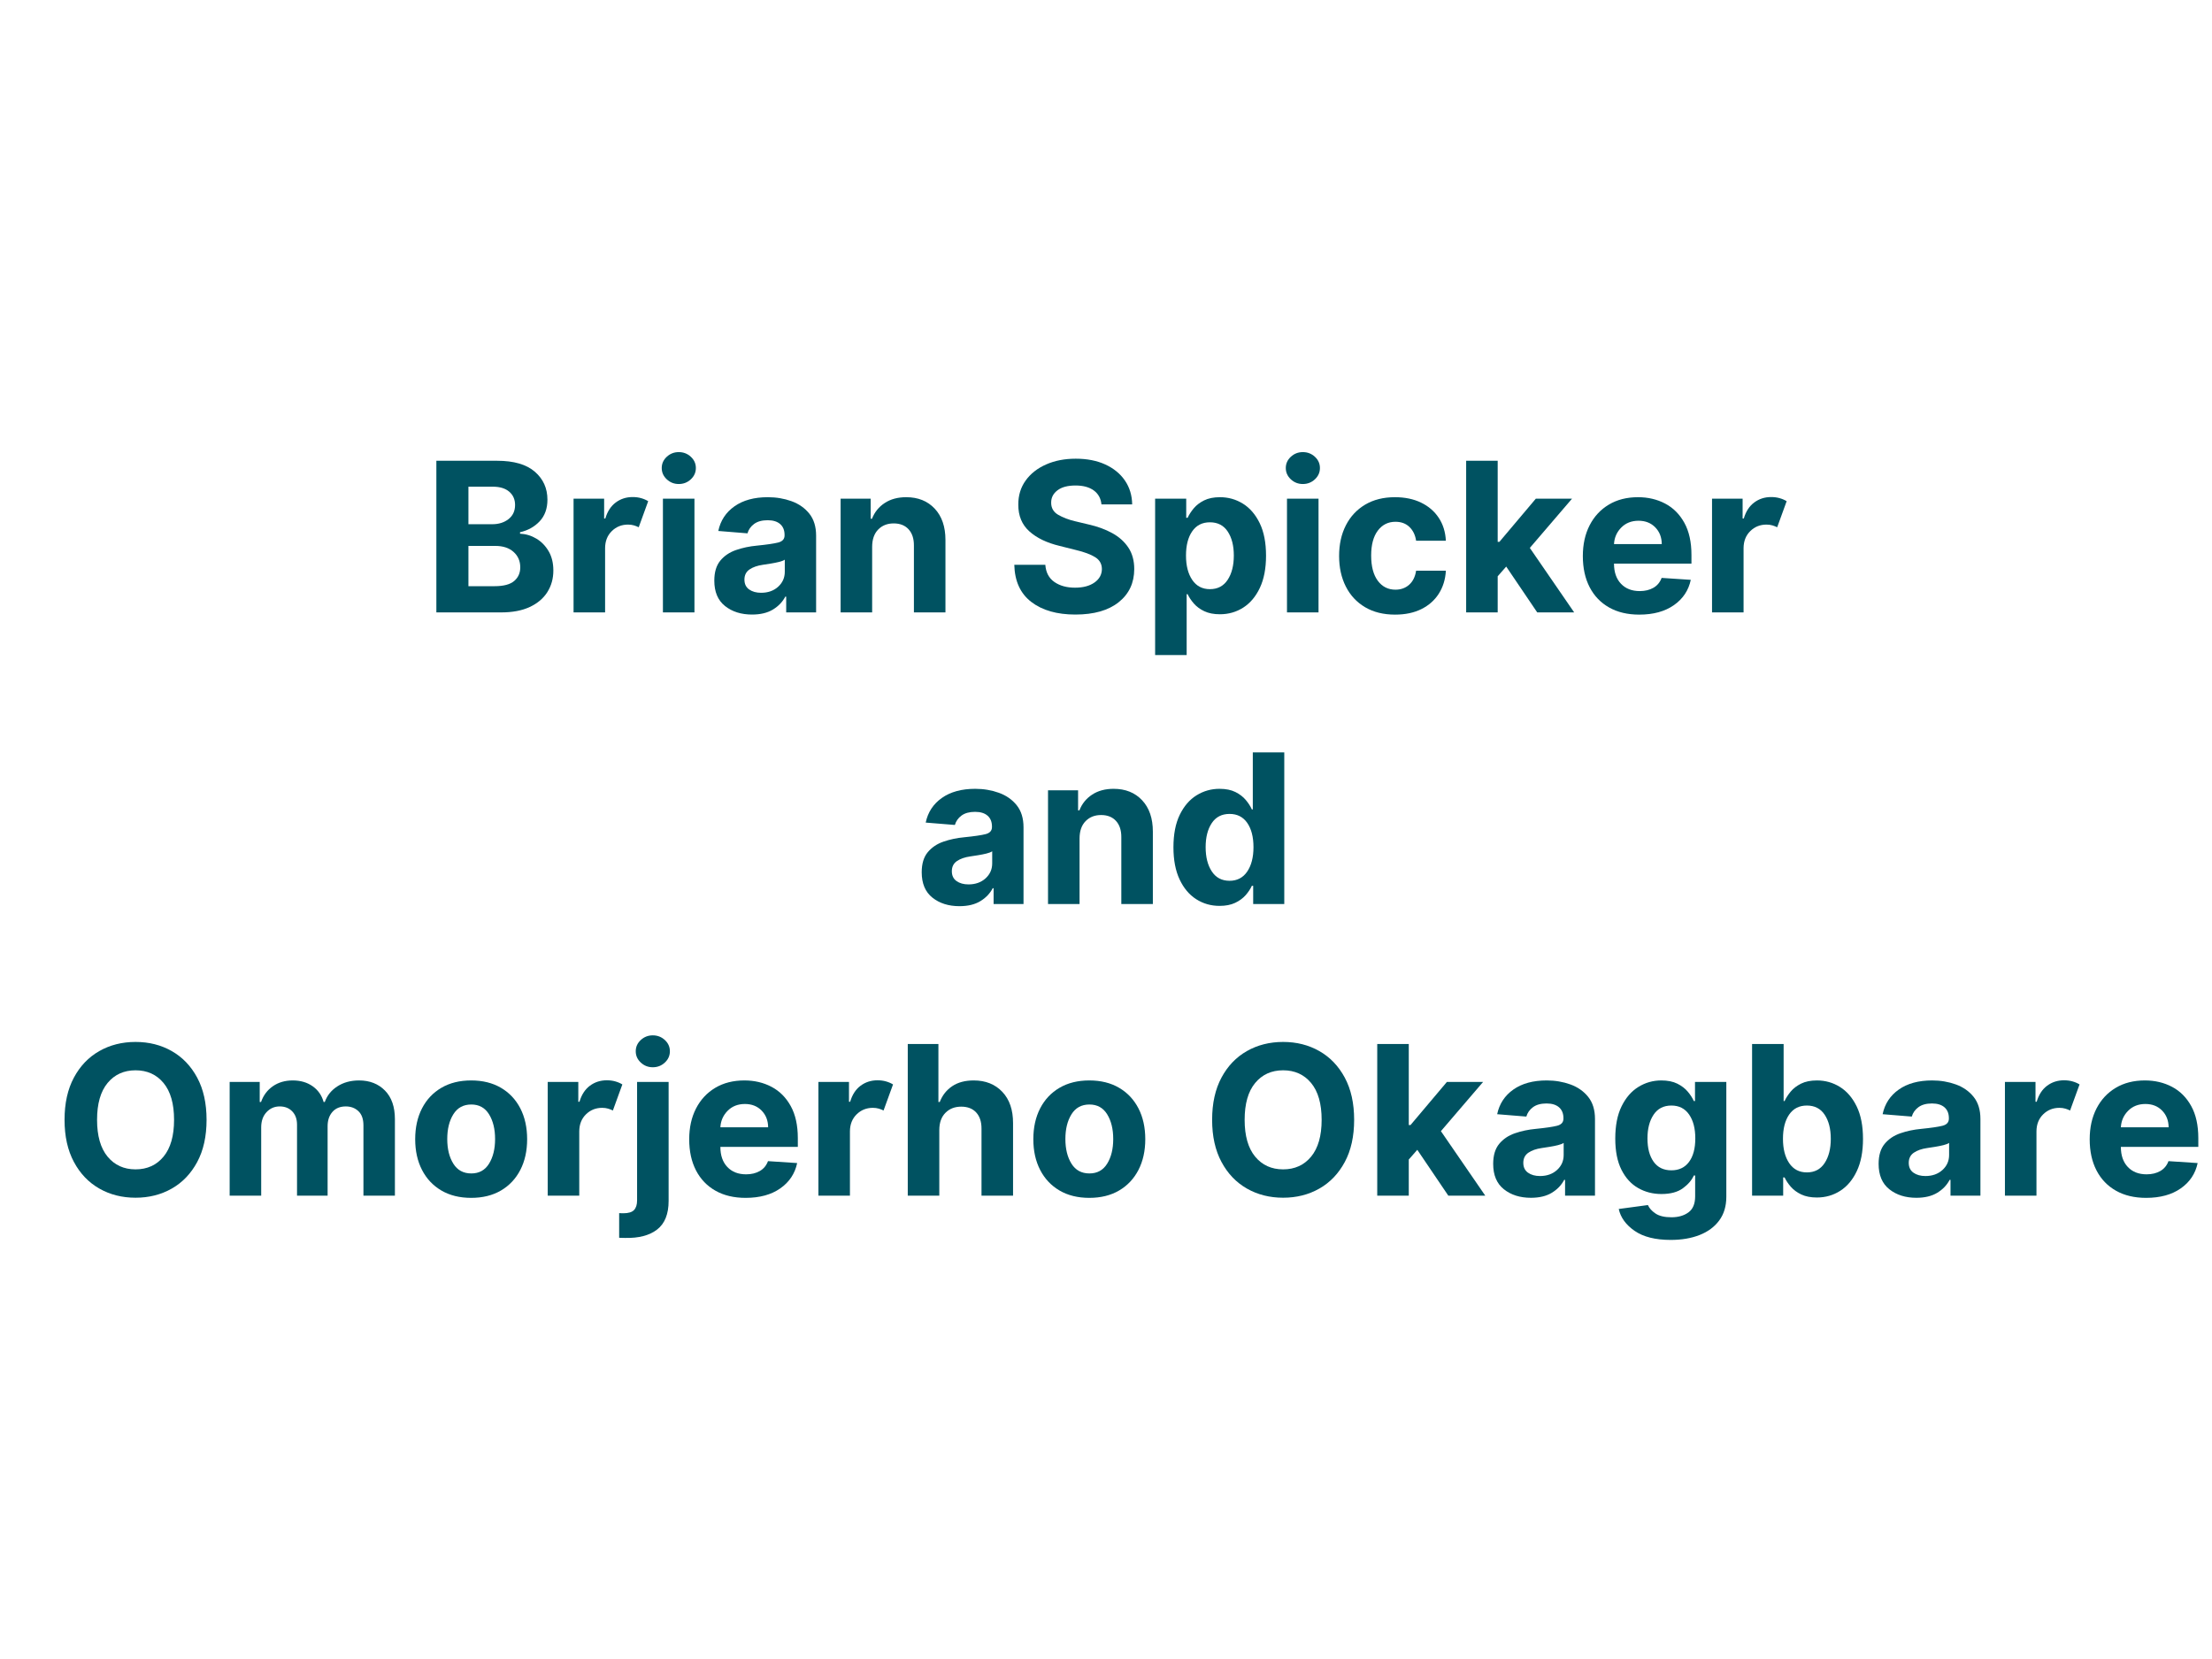 <svg xmlns="http://www.w3.org/2000/svg" xmlns:xlink="http://www.w3.org/1999/xlink" width="1024" zoomAndPan="magnify" viewBox="0 0 768 576" height="768" preserveAspectRatio="xMidYMid meet"><defs><g></g></defs><g fill="#005261" fill-opacity="1"><g transform="translate(146.93, 212.625)"><g><path d="M 4.574 0 L 4.574 -52.648 L 25.656 -52.648 C 31.465 -52.648 35.832 -51.383 38.754 -48.855 C 41.676 -46.328 43.137 -43.094 43.137 -39.152 C 43.137 -36.051 42.234 -33.543 40.438 -31.633 C 38.637 -29.723 36.367 -28.457 33.625 -27.84 L 33.625 -27.328 C 35.629 -27.242 37.512 -26.676 39.266 -25.629 C 41.023 -24.586 42.449 -23.129 43.547 -21.258 C 44.645 -19.391 45.191 -17.156 45.191 -14.551 C 45.191 -11.758 44.504 -9.262 43.121 -7.07 C 41.742 -4.875 39.707 -3.148 37.02 -1.891 C 34.328 -0.629 31.012 0 27.07 0 Z M 15.707 -9.102 L 24.781 -9.102 C 27.898 -9.102 30.168 -9.699 31.582 -10.898 C 32.996 -12.098 33.703 -13.684 33.703 -15.656 C 33.703 -17.832 32.926 -19.613 31.375 -21.004 C 29.824 -22.391 27.711 -23.086 25.039 -23.086 L 15.707 -23.086 Z M 15.707 -30.617 L 23.957 -30.617 C 26.238 -30.617 28.133 -31.211 29.641 -32.402 C 31.148 -33.594 31.902 -35.227 31.902 -37.301 C 31.902 -39.203 31.23 -40.738 29.883 -41.902 C 28.539 -43.066 26.633 -43.648 24.164 -43.648 L 15.707 -43.648 Z M 15.707 -30.617 "></path></g></g></g><g fill="#005261" fill-opacity="1"><g transform="translate(194.768, 212.625)"><g><path d="M 4.371 0 L 4.371 -39.484 L 14.988 -39.484 L 14.988 -32.598 L 15.398 -32.598 C 16.117 -35.047 17.32 -36.902 19.012 -38.16 C 20.699 -39.422 22.656 -40.051 24.883 -40.051 C 25.945 -40.051 26.934 -39.922 27.84 -39.664 C 28.75 -39.41 29.562 -39.059 30.281 -38.613 L 26.992 -29.562 C 26.477 -29.82 25.918 -30.039 25.309 -30.219 C 24.699 -30.398 24.02 -30.488 23.266 -30.488 C 21.055 -30.488 19.18 -29.734 17.648 -28.227 C 16.113 -26.719 15.34 -24.754 15.32 -22.34 L 15.32 0 Z M 4.371 0 "></path></g></g></g><g fill="#005261" fill-opacity="1"><g transform="translate(225.794, 212.625)"><g><path d="M 4.371 0 L 4.371 -39.484 L 15.32 -39.484 L 15.32 0 Z M 9.871 -44.574 C 8.262 -44.574 6.871 -45.121 5.707 -46.207 C 4.543 -47.297 3.957 -48.602 3.957 -50.129 C 3.957 -51.652 4.543 -52.957 5.707 -54.035 C 6.871 -55.113 8.262 -55.656 9.871 -55.656 C 11.5 -55.656 12.895 -55.113 14.062 -54.035 C 15.227 -52.957 15.809 -51.652 15.809 -50.129 C 15.809 -48.602 15.227 -47.297 14.062 -46.207 C 12.895 -45.121 11.5 -44.574 9.871 -44.574 Z M 9.871 -44.574 "></path></g></g></g><g fill="#005261" fill-opacity="1"><g transform="translate(245.485, 212.625)"><g><path d="M 15.629 0.746 C 11.859 0.746 8.73 -0.238 6.246 -2.211 C 3.762 -4.18 2.52 -7.121 2.52 -11.027 C 2.52 -13.977 3.215 -16.289 4.602 -17.969 C 5.988 -19.648 7.809 -20.879 10.062 -21.656 C 12.316 -22.438 14.746 -22.949 17.352 -23.188 C 20.781 -23.531 23.23 -23.891 24.703 -24.266 C 26.18 -24.645 26.914 -25.465 26.914 -26.734 L 26.914 -26.891 C 26.914 -28.516 26.406 -29.777 25.387 -30.668 C 24.367 -31.559 22.922 -32.004 21.055 -32.004 C 19.082 -32.004 17.516 -31.578 16.348 -30.719 C 15.184 -29.863 14.414 -28.773 14.035 -27.453 L 3.906 -28.277 C 4.66 -31.875 6.535 -34.73 9.523 -36.836 C 12.516 -38.945 16.375 -40 21.105 -40 C 24.035 -40 26.777 -39.535 29.332 -38.613 C 31.887 -37.688 33.945 -36.242 35.516 -34.281 C 37.082 -32.316 37.867 -29.77 37.867 -26.633 L 37.867 0 L 27.48 0 L 27.48 -5.477 L 27.172 -5.477 C 26.211 -3.641 24.777 -2.148 22.867 -0.988 C 20.957 0.168 18.543 0.746 15.629 0.746 Z M 18.766 -6.812 C 21.164 -6.812 23.137 -7.512 24.68 -8.906 C 26.223 -10.305 26.992 -12.039 26.992 -14.113 L 26.992 -18.305 C 26.562 -18.012 25.898 -17.754 25 -17.531 C 24.102 -17.309 23.141 -17.117 22.121 -16.953 C 21.102 -16.789 20.188 -16.648 19.383 -16.531 C 17.465 -16.254 15.918 -15.715 14.742 -14.91 C 13.57 -14.105 12.98 -12.93 12.98 -11.387 C 12.98 -9.879 13.527 -8.742 14.613 -7.969 C 15.703 -7.199 17.086 -6.812 18.766 -6.812 Z M 18.766 -6.812 "></path></g></g></g><g fill="#005261" fill-opacity="1"><g transform="translate(287.488, 212.625)"><g><path d="M 15.32 -22.828 L 15.32 0 L 4.371 0 L 4.371 -39.484 L 14.809 -39.484 L 14.809 -32.52 L 15.27 -32.52 C 16.16 -34.816 17.629 -36.637 19.68 -37.98 C 21.727 -39.328 24.215 -40 27.145 -40 C 31.258 -40 34.559 -38.676 37.043 -36.027 C 39.527 -33.379 40.77 -29.75 40.77 -25.141 L 40.77 0 L 29.82 0 L 29.82 -23.188 C 29.836 -25.605 29.219 -27.492 27.969 -28.855 C 26.719 -30.219 24.996 -30.898 22.801 -30.898 C 20.59 -30.898 18.797 -30.191 17.418 -28.777 C 16.035 -27.363 15.34 -25.383 15.32 -22.828 Z M 15.32 -22.828 "></path></g></g></g><g fill="#005261" fill-opacity="1"><g transform="translate(332.498, 212.625)"><g></g></g></g><g fill="#005261" fill-opacity="1"><g transform="translate(349.284, 212.625)"><g><path d="M 33.137 -37.508 C 32.93 -39.578 32.043 -41.191 30.477 -42.34 C 28.906 -43.488 26.797 -44.062 24.137 -44.062 C 21.414 -44.062 19.324 -43.504 17.867 -42.391 C 16.41 -41.277 15.68 -39.871 15.68 -38.176 C 15.648 -36.289 16.457 -34.863 18.109 -33.895 C 19.766 -32.926 21.73 -32.176 24.012 -31.645 L 28.738 -30.516 C 31.789 -29.828 34.504 -28.836 36.875 -27.531 C 39.25 -26.23 41.117 -24.555 42.48 -22.508 C 43.844 -20.457 44.523 -17.969 44.523 -15.039 C 44.508 -10.223 42.703 -6.387 39.113 -3.535 C 35.523 -0.68 30.516 0.746 24.086 0.746 C 17.695 0.746 12.598 -0.711 8.793 -3.625 C 4.988 -6.539 3.016 -10.84 2.879 -16.531 L 13.648 -16.531 C 13.84 -13.891 14.879 -11.906 16.773 -10.578 C 18.668 -9.25 21.062 -8.586 23.957 -8.586 C 26.785 -8.586 29.043 -9.188 30.73 -10.387 C 32.422 -11.586 33.273 -13.145 33.289 -15.062 C 33.273 -16.848 32.492 -18.219 30.949 -19.176 C 29.41 -20.137 27.207 -20.961 24.344 -21.645 L 18.613 -23.086 C 14.172 -24.148 10.668 -25.836 8.098 -28.148 C 5.527 -30.461 4.25 -33.555 4.266 -37.43 C 4.25 -40.617 5.102 -43.406 6.824 -45.797 C 8.547 -48.188 10.918 -50.047 13.934 -51.375 C 16.949 -52.703 20.375 -53.367 24.215 -53.367 C 28.125 -53.367 31.539 -52.699 34.461 -51.363 C 37.383 -50.023 39.656 -48.164 41.285 -45.785 C 42.914 -43.402 43.754 -40.641 43.805 -37.508 Z M 33.137 -37.508 "></path></g></g></g><g fill="#005261" fill-opacity="1"><g transform="translate(396.685, 212.625)"><g><path d="M 4.371 14.809 L 4.371 -39.484 L 15.168 -39.484 L 15.168 -32.852 L 15.656 -32.852 C 16.152 -33.934 16.855 -35.02 17.762 -36.117 C 18.672 -37.215 19.871 -38.137 21.363 -38.883 C 22.852 -39.625 24.695 -40 26.891 -40 C 29.785 -40 32.441 -39.25 34.859 -37.75 C 37.273 -36.25 39.215 -33.996 40.68 -30.988 C 42.145 -27.98 42.879 -24.215 42.879 -19.691 C 42.879 -15.285 42.168 -11.574 40.746 -8.547 C 39.324 -5.523 37.402 -3.234 34.988 -1.684 C 32.57 -0.133 29.863 0.645 26.863 0.645 C 24.738 0.645 22.934 0.293 21.453 -0.41 C 19.969 -1.113 18.762 -2 17.828 -3.07 C 16.895 -4.145 16.168 -5.227 15.656 -6.324 L 15.32 -6.324 L 15.32 14.809 Z M 15.09 -19.742 C 15.09 -16.23 15.812 -13.406 17.262 -11.273 C 18.711 -9.141 20.754 -8.07 23.395 -8.07 C 26.082 -8.07 28.141 -9.156 29.562 -11.324 C 30.984 -13.492 31.695 -16.297 31.695 -19.742 C 31.695 -23.172 30.988 -25.949 29.574 -28.086 C 28.16 -30.219 26.102 -31.285 23.395 -31.285 C 20.738 -31.285 18.688 -30.242 17.25 -28.16 C 15.809 -26.078 15.09 -23.273 15.09 -19.742 Z M 15.09 -19.742 "></path></g></g></g><g fill="#005261" fill-opacity="1"><g transform="translate(442.467, 212.625)"><g><path d="M 4.371 0 L 4.371 -39.484 L 15.32 -39.484 L 15.32 0 Z M 9.871 -44.574 C 8.262 -44.574 6.871 -45.121 5.707 -46.207 C 4.543 -47.297 3.957 -48.602 3.957 -50.129 C 3.957 -51.652 4.543 -52.957 5.707 -54.035 C 6.871 -55.113 8.262 -55.656 9.871 -55.656 C 11.5 -55.656 12.895 -55.113 14.062 -54.035 C 15.227 -52.957 15.809 -51.652 15.809 -50.129 C 15.809 -48.602 15.227 -47.297 14.062 -46.207 C 12.895 -45.121 11.5 -44.574 9.871 -44.574 Z M 9.871 -44.574 "></path></g></g></g><g fill="#005261" fill-opacity="1"><g transform="translate(462.157, 212.625)"><g><path d="M 22.211 0.77 C 18.168 0.77 14.691 -0.09 11.785 -1.812 C 8.883 -3.535 6.652 -5.93 5.102 -8.996 C 3.551 -12.066 2.777 -15.594 2.777 -19.59 C 2.777 -23.633 3.559 -27.184 5.129 -30.242 C 6.695 -33.305 8.93 -35.695 11.824 -37.418 C 14.723 -39.137 18.168 -40 22.16 -40 C 25.605 -40 28.625 -39.375 31.223 -38.121 C 33.816 -36.871 35.863 -35.117 37.363 -32.852 C 38.863 -30.59 39.691 -27.934 39.844 -24.883 L 29.512 -24.883 C 29.219 -26.855 28.453 -28.445 27.211 -29.652 C 25.969 -30.859 24.344 -31.465 22.34 -31.465 C 19.801 -31.465 17.762 -30.445 16.223 -28.406 C 14.68 -26.367 13.906 -23.48 13.906 -19.742 C 13.906 -15.973 14.676 -13.055 16.207 -10.988 C 17.742 -8.926 19.785 -7.891 22.34 -7.891 C 24.223 -7.891 25.809 -8.461 27.094 -9.602 C 28.379 -10.742 29.188 -12.363 29.512 -14.473 L 39.844 -14.473 C 39.676 -11.457 38.855 -8.801 37.391 -6.504 C 35.926 -4.207 33.906 -2.422 31.336 -1.145 C 28.766 0.133 25.723 0.77 22.211 0.77 Z M 22.211 0.77 "></path></g></g></g><g fill="#005261" fill-opacity="1"><g transform="translate(504.674, 212.625)"><g><path d="M 4.371 0 L 4.371 -52.648 L 15.32 -52.648 L 15.32 -24.5 L 15.914 -24.5 L 28.559 -39.484 L 41.129 -39.484 L 26.477 -22.391 L 41.875 0 L 29.047 0 L 18.277 -15.914 L 15.32 -12.543 L 15.32 0 Z M 4.371 0 "></path></g></g></g><g fill="#005261" fill-opacity="1"><g transform="translate(546.78, 212.625)"><g><path d="M 22.363 0.77 C 18.32 0.77 14.832 -0.055 11.902 -1.711 C 8.973 -3.363 6.719 -5.711 5.141 -8.754 C 3.566 -11.797 2.777 -15.398 2.777 -19.562 C 2.777 -23.625 3.566 -27.188 5.141 -30.258 C 6.719 -33.324 8.941 -35.715 11.812 -37.43 C 14.684 -39.145 18.055 -40 21.93 -40 C 25.406 -40 28.547 -39.262 31.348 -37.789 C 34.152 -36.316 36.375 -34.09 38.02 -31.117 C 39.664 -28.145 40.488 -24.422 40.488 -19.949 L 40.488 -16.941 L 13.598 -16.941 L 13.598 -16.914 C 13.598 -13.969 14.406 -11.645 16.016 -9.949 C 17.625 -8.25 19.801 -7.402 22.543 -7.402 C 24.379 -7.402 25.965 -7.789 27.301 -8.559 C 28.637 -9.332 29.578 -10.473 30.129 -11.98 L 40.258 -11.312 C 39.484 -7.645 37.531 -4.715 34.395 -2.52 C 31.258 -0.324 27.25 0.77 22.363 0.77 Z M 13.598 -23.727 L 30.18 -23.727 C 30.164 -26.074 29.41 -28.012 27.918 -29.535 C 26.426 -31.062 24.488 -31.824 22.109 -31.824 C 19.676 -31.824 17.676 -31.035 16.117 -29.461 C 14.559 -27.883 13.719 -25.973 13.598 -23.727 Z M 13.598 -23.727 "></path></g></g></g><g fill="#005261" fill-opacity="1"><g transform="translate(590.042, 212.625)"><g><path d="M 4.371 0 L 4.371 -39.484 L 14.988 -39.484 L 14.988 -32.598 L 15.398 -32.598 C 16.117 -35.047 17.32 -36.902 19.012 -38.16 C 20.699 -39.422 22.656 -40.051 24.883 -40.051 C 25.945 -40.051 26.934 -39.922 27.84 -39.664 C 28.75 -39.41 29.562 -39.059 30.281 -38.613 L 26.992 -29.562 C 26.477 -29.82 25.918 -30.039 25.309 -30.219 C 24.699 -30.398 24.02 -30.488 23.266 -30.488 C 21.055 -30.488 19.18 -29.734 17.648 -28.227 C 16.113 -26.719 15.34 -24.754 15.32 -22.34 L 15.32 0 Z M 4.371 0 "></path></g></g></g><g fill="#005261" fill-opacity="1"><g transform="translate(317.496, 313.875)"><g><path d="M 15.629 0.746 C 11.859 0.746 8.73 -0.238 6.246 -2.211 C 3.762 -4.18 2.52 -7.121 2.52 -11.027 C 2.52 -13.977 3.215 -16.289 4.602 -17.969 C 5.988 -19.648 7.809 -20.879 10.062 -21.656 C 12.316 -22.438 14.746 -22.949 17.352 -23.188 C 20.781 -23.531 23.23 -23.891 24.703 -24.266 C 26.18 -24.645 26.914 -25.465 26.914 -26.734 L 26.914 -26.891 C 26.914 -28.516 26.406 -29.777 25.387 -30.668 C 24.367 -31.559 22.922 -32.004 21.055 -32.004 C 19.082 -32.004 17.516 -31.578 16.348 -30.719 C 15.184 -29.863 14.414 -28.773 14.035 -27.453 L 3.906 -28.277 C 4.66 -31.875 6.535 -34.73 9.523 -36.836 C 12.516 -38.945 16.375 -40 21.105 -40 C 24.035 -40 26.777 -39.535 29.332 -38.613 C 31.887 -37.688 33.945 -36.242 35.516 -34.281 C 37.082 -32.316 37.867 -29.77 37.867 -26.633 L 37.867 0 L 27.48 0 L 27.48 -5.477 L 27.172 -5.477 C 26.211 -3.641 24.777 -2.148 22.867 -0.988 C 20.957 0.168 18.543 0.746 15.629 0.746 Z M 18.766 -6.812 C 21.164 -6.812 23.137 -7.512 24.68 -8.906 C 26.223 -10.305 26.992 -12.039 26.992 -14.113 L 26.992 -18.305 C 26.562 -18.012 25.898 -17.754 25 -17.531 C 24.102 -17.309 23.141 -17.117 22.121 -16.953 C 21.102 -16.789 20.188 -16.648 19.383 -16.531 C 17.465 -16.254 15.918 -15.715 14.742 -14.91 C 13.57 -14.105 12.98 -12.93 12.98 -11.387 C 12.98 -9.879 13.527 -8.742 14.613 -7.969 C 15.703 -7.199 17.086 -6.812 18.766 -6.812 Z M 18.766 -6.812 "></path></g></g></g><g fill="#005261" fill-opacity="1"><g transform="translate(359.499, 313.875)"><g><path d="M 15.32 -22.828 L 15.32 0 L 4.371 0 L 4.371 -39.484 L 14.809 -39.484 L 14.809 -32.52 L 15.27 -32.52 C 16.16 -34.816 17.629 -36.637 19.68 -37.98 C 21.727 -39.328 24.215 -40 27.145 -40 C 31.258 -40 34.559 -38.676 37.043 -36.027 C 39.527 -33.379 40.77 -29.75 40.77 -25.141 L 40.77 0 L 29.82 0 L 29.82 -23.188 C 29.836 -25.605 29.219 -27.492 27.969 -28.855 C 26.719 -30.219 24.996 -30.898 22.801 -30.898 C 20.59 -30.898 18.797 -30.191 17.418 -28.777 C 16.035 -27.363 15.34 -25.383 15.32 -22.828 Z M 15.32 -22.828 "></path></g></g></g><g fill="#005261" fill-opacity="1"><g transform="translate(404.509, 313.875)"><g><path d="M 18.922 0.645 C 15.922 0.645 13.215 -0.133 10.797 -1.684 C 8.379 -3.234 6.461 -5.523 5.039 -8.547 C 3.617 -11.574 2.906 -15.285 2.906 -19.691 C 2.906 -24.215 3.637 -27.98 5.102 -30.988 C 6.566 -33.996 8.512 -36.25 10.938 -37.75 C 13.363 -39.25 16.016 -40 18.895 -40 C 21.105 -40 22.953 -39.625 24.434 -38.883 C 25.918 -38.137 27.117 -37.215 28.031 -36.117 C 28.949 -35.02 29.648 -33.934 30.129 -32.852 L 30.461 -32.852 L 30.461 -52.648 L 41.387 -52.648 L 41.387 0 L 30.59 0 L 30.59 -6.324 L 30.129 -6.324 C 29.633 -5.227 28.91 -4.145 27.969 -3.07 C 27.027 -2 25.812 -1.113 24.332 -0.41 C 22.848 0.293 21.047 0.645 18.922 0.645 Z M 22.391 -8.07 C 25.031 -8.07 27.074 -9.141 28.523 -11.273 C 29.969 -13.406 30.695 -16.23 30.695 -19.742 C 30.695 -23.273 29.973 -26.078 28.535 -28.16 C 27.094 -30.242 25.047 -31.285 22.391 -31.285 C 19.684 -31.285 17.621 -30.219 16.207 -28.086 C 14.793 -25.949 14.086 -23.172 14.086 -19.742 C 14.086 -16.297 14.797 -13.492 16.223 -11.324 C 17.645 -9.156 19.699 -8.07 22.391 -8.07 Z M 22.391 -8.07 "></path></g></g></g><g fill="#005261" fill-opacity="1"><g transform="translate(1.969, 415.125)"><g></g></g></g><g fill="#005261" fill-opacity="1"><g transform="translate(18.762, 415.125)"><g><path d="M 52.957 -26.324 C 52.957 -20.582 51.871 -15.699 49.703 -11.672 C 47.535 -7.645 44.594 -4.57 40.875 -2.453 C 37.156 -0.34 32.965 0.719 28.305 0.719 C 23.625 0.719 19.426 -0.344 15.707 -2.469 C 11.988 -4.594 9.047 -7.672 6.891 -11.711 C 4.73 -15.746 3.648 -20.617 3.648 -26.324 C 3.648 -32.066 4.73 -36.949 6.891 -40.977 C 9.047 -45.004 11.988 -48.074 15.707 -50.191 C 19.426 -52.309 23.625 -53.367 28.305 -53.367 C 32.965 -53.367 37.156 -52.309 40.875 -50.191 C 44.594 -48.074 47.535 -45.004 49.703 -40.977 C 51.871 -36.949 52.957 -32.066 52.957 -26.324 Z M 41.672 -26.324 C 41.672 -31.91 40.453 -36.172 38.02 -39.113 C 35.586 -42.051 32.348 -43.52 28.305 -43.52 C 24.258 -43.52 21.02 -42.051 18.586 -39.113 C 16.152 -36.172 14.938 -31.91 14.938 -26.324 C 14.938 -20.754 16.152 -16.496 18.586 -13.547 C 21.02 -10.602 24.258 -9.125 28.305 -9.125 C 32.348 -9.125 35.586 -10.602 38.02 -13.547 C 40.453 -16.496 41.672 -20.754 41.672 -26.324 Z M 41.672 -26.324 "></path></g></g></g><g fill="#005261" fill-opacity="1"><g transform="translate(75.365, 415.125)"><g><path d="M 4.371 0 L 4.371 -39.484 L 14.809 -39.484 L 14.809 -32.52 L 15.27 -32.52 C 16.094 -34.852 17.469 -36.68 19.395 -38.008 C 21.324 -39.336 23.617 -40 26.273 -40 C 28.98 -40 31.285 -39.328 33.188 -37.98 C 35.09 -36.637 36.359 -34.816 36.992 -32.52 L 37.402 -32.52 C 38.207 -34.781 39.668 -36.594 41.785 -37.957 C 43.902 -39.32 46.41 -40 49.305 -40 C 52.988 -40 55.984 -38.828 58.289 -36.492 C 60.594 -34.152 61.746 -30.84 61.746 -26.555 L 61.746 0 L 50.82 0 L 50.82 -24.395 C 50.82 -26.59 50.238 -28.234 49.074 -29.332 C 47.91 -30.43 46.453 -30.977 44.703 -30.977 C 42.715 -30.977 41.164 -30.344 40.051 -29.074 C 38.938 -27.805 38.379 -26.152 38.379 -24.113 L 38.379 0 L 27.762 0 L 27.762 -24.629 C 27.762 -26.562 27.211 -28.105 26.105 -29.254 C 25 -30.402 23.547 -30.977 21.746 -30.977 C 19.93 -30.977 18.406 -30.312 17.172 -28.984 C 15.938 -27.656 15.32 -25.895 15.32 -23.703 L 15.32 0 Z M 4.371 0 "></path></g></g></g><g fill="#005261" fill-opacity="1"><g transform="translate(141.377, 415.125)"><g><path d="M 22.211 0.77 C 18.219 0.77 14.77 -0.082 11.863 -1.785 C 8.957 -3.492 6.719 -5.875 5.141 -8.934 C 3.566 -11.992 2.777 -15.543 2.777 -19.59 C 2.777 -23.668 3.566 -27.234 5.141 -30.297 C 6.719 -33.355 8.957 -35.738 11.863 -37.441 C 14.77 -39.148 18.219 -40 22.211 -40 C 26.203 -40 29.652 -39.148 32.559 -37.441 C 35.461 -35.738 37.703 -33.355 39.281 -30.297 C 40.855 -27.234 41.645 -23.668 41.645 -19.59 C 41.645 -15.543 40.855 -11.992 39.281 -8.934 C 37.703 -5.875 35.461 -3.492 32.559 -1.785 C 29.652 -0.082 26.203 0.77 22.211 0.77 Z M 22.262 -7.711 C 24.969 -7.711 27.023 -8.844 28.418 -11.105 C 29.816 -13.367 30.516 -16.223 30.516 -19.664 C 30.516 -23.109 29.816 -25.969 28.418 -28.238 C 27.023 -30.508 24.969 -31.645 22.262 -31.645 C 19.504 -31.645 17.422 -30.508 16.016 -28.238 C 14.609 -25.969 13.906 -23.109 13.906 -19.664 C 13.906 -16.223 14.609 -13.367 16.016 -11.105 C 17.422 -8.844 19.504 -7.711 22.262 -7.711 Z M 22.262 -7.711 "></path></g></g></g><g fill="#005261" fill-opacity="1"><g transform="translate(185.797, 415.125)"><g><path d="M 4.371 0 L 4.371 -39.484 L 14.988 -39.484 L 14.988 -32.598 L 15.398 -32.598 C 16.117 -35.047 17.32 -36.902 19.012 -38.16 C 20.699 -39.422 22.656 -40.051 24.883 -40.051 C 25.945 -40.051 26.934 -39.922 27.84 -39.664 C 28.75 -39.41 29.562 -39.059 30.281 -38.613 L 26.992 -29.562 C 26.477 -29.82 25.918 -30.039 25.309 -30.219 C 24.699 -30.398 24.02 -30.488 23.266 -30.488 C 21.055 -30.488 19.18 -29.734 17.648 -28.227 C 16.113 -26.719 15.34 -24.754 15.32 -22.34 L 15.32 0 Z M 4.371 0 "></path></g></g></g><g fill="#005261" fill-opacity="1"><g transform="translate(216.823, 415.125)"><g><path d="M 4.371 -39.484 L 15.32 -39.484 L 15.32 1.824 C 15.32 6.402 13.984 9.719 11.312 11.773 C 8.637 13.832 4.926 14.797 0.18 14.68 C -0.113 14.68 -0.414 14.676 -0.734 14.664 C -1.051 14.656 -1.422 14.645 -1.852 14.629 L -1.852 6.066 C -1.559 6.082 -1.301 6.098 -1.078 6.105 C -0.855 6.113 -0.633 6.117 -0.41 6.117 C 1.355 6.117 2.594 5.746 3.305 5 C 4.016 4.254 4.371 3.137 4.371 1.645 Z M 9.82 -44.574 C 8.211 -44.574 6.82 -45.121 5.656 -46.207 C 4.488 -47.297 3.906 -48.602 3.906 -50.129 C 3.906 -51.652 4.488 -52.957 5.656 -54.035 C 6.82 -55.113 8.211 -55.656 9.82 -55.656 C 11.449 -55.656 12.844 -55.113 14.012 -54.035 C 15.176 -52.957 15.758 -51.652 15.758 -50.129 C 15.758 -48.602 15.176 -47.297 14.012 -46.207 C 12.844 -45.121 11.449 -44.574 9.82 -44.574 Z M 9.82 -44.574 "></path></g></g></g><g fill="#005261" fill-opacity="1"><g transform="translate(236.514, 415.125)"><g><path d="M 22.363 0.77 C 18.32 0.77 14.832 -0.055 11.902 -1.711 C 8.973 -3.363 6.719 -5.711 5.141 -8.754 C 3.566 -11.797 2.777 -15.398 2.777 -19.562 C 2.777 -23.625 3.566 -27.188 5.141 -30.258 C 6.719 -33.324 8.941 -35.715 11.812 -37.43 C 14.684 -39.145 18.055 -40 21.93 -40 C 25.406 -40 28.547 -39.262 31.348 -37.789 C 34.152 -36.316 36.375 -34.09 38.02 -31.117 C 39.664 -28.145 40.488 -24.422 40.488 -19.949 L 40.488 -16.941 L 13.598 -16.941 L 13.598 -16.914 C 13.598 -13.969 14.406 -11.645 16.016 -9.949 C 17.625 -8.25 19.801 -7.402 22.543 -7.402 C 24.379 -7.402 25.965 -7.789 27.301 -8.559 C 28.637 -9.332 29.578 -10.473 30.129 -11.98 L 40.258 -11.312 C 39.484 -7.645 37.531 -4.715 34.395 -2.52 C 31.258 -0.324 27.25 0.77 22.363 0.77 Z M 13.598 -23.727 L 30.18 -23.727 C 30.164 -26.074 29.41 -28.012 27.918 -29.535 C 26.426 -31.062 24.488 -31.824 22.109 -31.824 C 19.676 -31.824 17.676 -31.035 16.117 -29.461 C 14.559 -27.883 13.719 -25.973 13.598 -23.727 Z M 13.598 -23.727 "></path></g></g></g><g fill="#005261" fill-opacity="1"><g transform="translate(279.776, 415.125)"><g><path d="M 4.371 0 L 4.371 -39.484 L 14.988 -39.484 L 14.988 -32.598 L 15.398 -32.598 C 16.117 -35.047 17.32 -36.902 19.012 -38.16 C 20.699 -39.422 22.656 -40.051 24.883 -40.051 C 25.945 -40.051 26.934 -39.922 27.84 -39.664 C 28.75 -39.41 29.562 -39.059 30.281 -38.613 L 26.992 -29.562 C 26.477 -29.82 25.918 -30.039 25.309 -30.219 C 24.699 -30.398 24.02 -30.488 23.266 -30.488 C 21.055 -30.488 19.18 -29.734 17.648 -28.227 C 16.113 -26.719 15.34 -24.754 15.32 -22.34 L 15.32 0 Z M 4.371 0 "></path></g></g></g><g fill="#005261" fill-opacity="1"><g transform="translate(310.803, 415.125)"><g><path d="M 15.32 -22.828 L 15.32 0 L 4.371 0 L 4.371 -52.648 L 15.012 -52.648 L 15.012 -32.52 L 15.477 -32.52 C 16.383 -34.852 17.828 -36.68 19.809 -38.008 C 21.785 -39.336 24.277 -40 27.273 -40 C 31.387 -40 34.695 -38.68 37.199 -36.039 C 39.699 -33.402 40.941 -29.77 40.926 -25.141 L 40.926 0 L 29.973 0 L 29.973 -23.188 C 29.992 -25.621 29.379 -27.516 28.137 -28.867 C 26.895 -30.223 25.16 -30.898 22.93 -30.898 C 20.703 -30.898 18.883 -30.191 17.469 -28.777 C 16.055 -27.363 15.34 -25.383 15.32 -22.828 Z M 15.32 -22.828 "></path></g></g></g><g fill="#005261" fill-opacity="1"><g transform="translate(355.993, 415.125)"><g><path d="M 22.211 0.77 C 18.219 0.77 14.77 -0.082 11.863 -1.785 C 8.957 -3.492 6.719 -5.875 5.141 -8.934 C 3.566 -11.992 2.777 -15.543 2.777 -19.59 C 2.777 -23.668 3.566 -27.234 5.141 -30.297 C 6.719 -33.355 8.957 -35.738 11.863 -37.441 C 14.77 -39.148 18.219 -40 22.211 -40 C 26.203 -40 29.652 -39.148 32.559 -37.441 C 35.461 -35.738 37.703 -33.355 39.281 -30.297 C 40.855 -27.234 41.645 -23.668 41.645 -19.59 C 41.645 -15.543 40.855 -11.992 39.281 -8.934 C 37.703 -5.875 35.461 -3.492 32.559 -1.785 C 29.652 -0.082 26.203 0.77 22.211 0.77 Z M 22.262 -7.711 C 24.969 -7.711 27.023 -8.844 28.418 -11.105 C 29.816 -13.367 30.516 -16.223 30.516 -19.664 C 30.516 -23.109 29.816 -25.969 28.418 -28.238 C 27.023 -30.508 24.969 -31.645 22.262 -31.645 C 19.504 -31.645 17.422 -30.508 16.016 -28.238 C 14.609 -25.969 13.906 -23.109 13.906 -19.664 C 13.906 -16.223 14.609 -13.367 16.016 -11.105 C 17.422 -8.844 19.504 -7.711 22.262 -7.711 Z M 22.262 -7.711 "></path></g></g></g><g fill="#005261" fill-opacity="1"><g transform="translate(400.412, 415.125)"><g></g></g></g><g fill="#005261" fill-opacity="1"><g transform="translate(417.198, 415.125)"><g><path d="M 52.957 -26.324 C 52.957 -20.582 51.871 -15.699 49.703 -11.672 C 47.535 -7.645 44.594 -4.57 40.875 -2.453 C 37.156 -0.34 32.965 0.719 28.305 0.719 C 23.625 0.719 19.426 -0.344 15.707 -2.469 C 11.988 -4.594 9.047 -7.672 6.891 -11.711 C 4.73 -15.746 3.648 -20.617 3.648 -26.324 C 3.648 -32.066 4.73 -36.949 6.891 -40.977 C 9.047 -45.004 11.988 -48.074 15.707 -50.191 C 19.426 -52.309 23.625 -53.367 28.305 -53.367 C 32.965 -53.367 37.156 -52.309 40.875 -50.191 C 44.594 -48.074 47.535 -45.004 49.703 -40.977 C 51.871 -36.949 52.957 -32.066 52.957 -26.324 Z M 41.672 -26.324 C 41.672 -31.91 40.453 -36.172 38.02 -39.113 C 35.586 -42.051 32.348 -43.52 28.305 -43.52 C 24.258 -43.52 21.02 -42.051 18.586 -39.113 C 16.152 -36.172 14.938 -31.91 14.938 -26.324 C 14.938 -20.754 16.152 -16.496 18.586 -13.547 C 21.02 -10.602 24.258 -9.125 28.305 -9.125 C 32.348 -9.125 35.586 -10.602 38.02 -13.547 C 40.453 -16.496 41.672 -20.754 41.672 -26.324 Z M 41.672 -26.324 "></path></g></g></g><g fill="#005261" fill-opacity="1"><g transform="translate(473.802, 415.125)"><g><path d="M 4.371 0 L 4.371 -52.648 L 15.32 -52.648 L 15.32 -24.5 L 15.914 -24.5 L 28.559 -39.484 L 41.129 -39.484 L 26.477 -22.391 L 41.875 0 L 29.047 0 L 18.277 -15.914 L 15.32 -12.543 L 15.32 0 Z M 4.371 0 "></path></g></g></g><g fill="#005261" fill-opacity="1"><g transform="translate(515.908, 415.125)"><g><path d="M 15.629 0.746 C 11.859 0.746 8.73 -0.238 6.246 -2.211 C 3.762 -4.18 2.52 -7.121 2.52 -11.027 C 2.52 -13.977 3.215 -16.289 4.602 -17.969 C 5.988 -19.648 7.809 -20.879 10.062 -21.656 C 12.316 -22.438 14.746 -22.949 17.352 -23.188 C 20.781 -23.531 23.23 -23.891 24.703 -24.266 C 26.18 -24.645 26.914 -25.465 26.914 -26.734 L 26.914 -26.891 C 26.914 -28.516 26.406 -29.777 25.387 -30.668 C 24.367 -31.559 22.922 -32.004 21.055 -32.004 C 19.082 -32.004 17.516 -31.578 16.348 -30.719 C 15.184 -29.863 14.414 -28.773 14.035 -27.453 L 3.906 -28.277 C 4.66 -31.875 6.535 -34.73 9.523 -36.836 C 12.516 -38.945 16.375 -40 21.105 -40 C 24.035 -40 26.777 -39.535 29.332 -38.613 C 31.887 -37.688 33.945 -36.242 35.516 -34.281 C 37.082 -32.316 37.867 -29.77 37.867 -26.633 L 37.867 0 L 27.48 0 L 27.48 -5.477 L 27.172 -5.477 C 26.211 -3.641 24.777 -2.148 22.867 -0.988 C 20.957 0.168 18.543 0.746 15.629 0.746 Z M 18.766 -6.812 C 21.164 -6.812 23.137 -7.512 24.68 -8.906 C 26.223 -10.305 26.992 -12.039 26.992 -14.113 L 26.992 -18.305 C 26.562 -18.012 25.898 -17.754 25 -17.531 C 24.102 -17.309 23.141 -17.117 22.121 -16.953 C 21.102 -16.789 20.188 -16.648 19.383 -16.531 C 17.465 -16.254 15.918 -15.715 14.742 -14.91 C 13.57 -14.105 12.98 -12.93 12.98 -11.387 C 12.98 -9.879 13.527 -8.742 14.613 -7.969 C 15.703 -7.199 17.086 -6.812 18.766 -6.812 Z M 18.766 -6.812 "></path></g></g></g><g fill="#005261" fill-opacity="1"><g transform="translate(557.91, 415.125)"><g><path d="M 22.16 15.371 C 16.848 15.371 12.672 14.328 9.641 12.238 C 6.605 10.145 4.766 7.609 4.113 4.629 L 14.242 3.266 C 14.688 4.328 15.559 5.301 16.852 6.184 C 18.145 7.066 20 7.508 22.418 7.508 C 24.797 7.508 26.766 6.941 28.316 5.809 C 29.867 4.68 30.641 2.82 30.641 0.23 L 30.641 -6.992 L 30.18 -6.992 C 29.461 -5.363 28.191 -3.887 26.375 -2.559 C 24.559 -1.23 22.074 -0.566 18.922 -0.566 C 15.957 -0.566 13.262 -1.258 10.836 -2.648 C 8.41 -4.035 6.48 -6.152 5.051 -8.996 C 3.621 -11.844 2.906 -15.449 2.906 -19.82 C 2.906 -24.309 3.637 -28.047 5.102 -31.027 C 6.566 -34.012 8.512 -36.25 10.938 -37.75 C 13.363 -39.25 16.016 -40 18.895 -40 C 21.105 -40 22.957 -39.625 24.445 -38.883 C 25.938 -38.137 27.145 -37.215 28.07 -36.117 C 28.996 -35.02 29.699 -33.934 30.18 -32.852 L 30.59 -32.852 L 30.59 -39.484 L 41.465 -39.484 L 41.465 0.387 C 41.465 3.66 40.637 6.41 38.984 8.637 C 37.332 10.867 35.055 12.543 32.16 13.676 C 29.262 14.809 25.93 15.371 22.16 15.371 Z M 22.391 -8.793 C 25.031 -8.793 27.074 -9.77 28.523 -11.723 C 29.969 -13.676 30.695 -16.391 30.695 -19.871 C 30.695 -23.332 29.973 -26.102 28.535 -28.176 C 27.094 -30.25 25.047 -31.285 22.391 -31.285 C 19.684 -31.285 17.621 -30.223 16.207 -28.098 C 14.793 -25.973 14.086 -23.23 14.086 -19.871 C 14.086 -16.461 14.797 -13.762 16.223 -11.773 C 17.645 -9.785 19.699 -8.793 22.391 -8.793 Z M 22.391 -8.793 "></path></g></g></g><g fill="#005261" fill-opacity="1"><g transform="translate(603.743, 415.125)"><g><path d="M 4.574 0 L 4.574 -52.648 L 15.527 -52.648 L 15.527 -32.852 L 15.859 -32.852 C 16.359 -33.934 17.062 -35.02 17.969 -36.117 C 18.879 -37.215 20.078 -38.137 21.566 -38.883 C 23.059 -39.625 24.902 -40 27.094 -40 C 29.992 -40 32.648 -39.25 35.062 -37.75 C 37.48 -36.25 39.422 -33.996 40.887 -30.988 C 42.352 -27.98 43.086 -24.215 43.086 -19.691 C 43.086 -15.285 42.375 -11.574 40.949 -8.547 C 39.527 -5.523 37.609 -3.234 35.191 -1.684 C 32.777 -0.133 30.066 0.645 27.07 0.645 C 24.945 0.645 23.141 0.293 21.656 -0.41 C 20.176 -1.113 18.969 -2 18.035 -3.07 C 17.098 -4.145 16.375 -5.227 15.859 -6.324 L 15.371 -6.324 L 15.371 0 Z M 15.297 -19.742 C 15.297 -16.23 16.02 -13.406 17.469 -11.273 C 18.914 -9.141 20.961 -8.07 23.598 -8.07 C 26.289 -8.07 28.348 -9.156 29.77 -11.324 C 31.191 -13.492 31.902 -16.297 31.902 -19.742 C 31.902 -23.172 31.195 -25.949 29.781 -28.086 C 28.367 -30.219 26.305 -31.285 23.598 -31.285 C 20.941 -31.285 18.895 -30.242 17.453 -28.16 C 16.016 -26.078 15.297 -23.273 15.297 -19.742 Z M 15.297 -19.742 "></path></g></g></g><g fill="#005261" fill-opacity="1"><g transform="translate(649.731, 415.125)"><g><path d="M 15.629 0.746 C 11.859 0.746 8.73 -0.238 6.246 -2.211 C 3.762 -4.18 2.52 -7.121 2.52 -11.027 C 2.52 -13.977 3.215 -16.289 4.602 -17.969 C 5.988 -19.648 7.809 -20.879 10.062 -21.656 C 12.316 -22.438 14.746 -22.949 17.352 -23.188 C 20.781 -23.531 23.23 -23.891 24.703 -24.266 C 26.18 -24.645 26.914 -25.465 26.914 -26.734 L 26.914 -26.891 C 26.914 -28.516 26.406 -29.777 25.387 -30.668 C 24.367 -31.559 22.922 -32.004 21.055 -32.004 C 19.082 -32.004 17.516 -31.578 16.348 -30.719 C 15.184 -29.863 14.414 -28.773 14.035 -27.453 L 3.906 -28.277 C 4.66 -31.875 6.535 -34.73 9.523 -36.836 C 12.516 -38.945 16.375 -40 21.105 -40 C 24.035 -40 26.777 -39.535 29.332 -38.613 C 31.887 -37.688 33.945 -36.242 35.516 -34.281 C 37.082 -32.316 37.867 -29.77 37.867 -26.633 L 37.867 0 L 27.48 0 L 27.48 -5.477 L 27.172 -5.477 C 26.211 -3.641 24.777 -2.148 22.867 -0.988 C 20.957 0.168 18.543 0.746 15.629 0.746 Z M 18.766 -6.812 C 21.164 -6.812 23.137 -7.512 24.68 -8.906 C 26.223 -10.305 26.992 -12.039 26.992 -14.113 L 26.992 -18.305 C 26.562 -18.012 25.898 -17.754 25 -17.531 C 24.102 -17.309 23.141 -17.117 22.121 -16.953 C 21.102 -16.789 20.188 -16.648 19.383 -16.531 C 17.465 -16.254 15.918 -15.715 14.742 -14.91 C 13.57 -14.105 12.98 -12.93 12.98 -11.387 C 12.98 -9.879 13.527 -8.742 14.613 -7.969 C 15.703 -7.199 17.086 -6.812 18.766 -6.812 Z M 18.766 -6.812 "></path></g></g></g><g fill="#005261" fill-opacity="1"><g transform="translate(691.734, 415.125)"><g><path d="M 4.371 0 L 4.371 -39.484 L 14.988 -39.484 L 14.988 -32.598 L 15.398 -32.598 C 16.117 -35.047 17.32 -36.902 19.012 -38.16 C 20.699 -39.422 22.656 -40.051 24.883 -40.051 C 25.945 -40.051 26.934 -39.922 27.84 -39.664 C 28.75 -39.41 29.562 -39.059 30.281 -38.613 L 26.992 -29.562 C 26.477 -29.82 25.918 -30.039 25.309 -30.219 C 24.699 -30.398 24.02 -30.488 23.266 -30.488 C 21.055 -30.488 19.18 -29.734 17.648 -28.227 C 16.113 -26.719 15.34 -24.754 15.32 -22.34 L 15.32 0 Z M 4.371 0 "></path></g></g></g><g fill="#005261" fill-opacity="1"><g transform="translate(722.76, 415.125)"><g><path d="M 22.363 0.77 C 18.32 0.77 14.832 -0.055 11.902 -1.711 C 8.973 -3.363 6.719 -5.711 5.141 -8.754 C 3.566 -11.797 2.777 -15.398 2.777 -19.562 C 2.777 -23.625 3.566 -27.188 5.141 -30.258 C 6.719 -33.324 8.941 -35.715 11.812 -37.43 C 14.684 -39.145 18.055 -40 21.93 -40 C 25.406 -40 28.547 -39.262 31.348 -37.789 C 34.152 -36.316 36.375 -34.09 38.02 -31.117 C 39.664 -28.145 40.488 -24.422 40.488 -19.949 L 40.488 -16.941 L 13.598 -16.941 L 13.598 -16.914 C 13.598 -13.969 14.406 -11.645 16.016 -9.949 C 17.625 -8.25 19.801 -7.402 22.543 -7.402 C 24.379 -7.402 25.965 -7.789 27.301 -8.559 C 28.637 -9.332 29.578 -10.473 30.129 -11.98 L 40.258 -11.312 C 39.484 -7.645 37.531 -4.715 34.395 -2.52 C 31.258 -0.324 27.25 0.77 22.363 0.77 Z M 13.598 -23.727 L 30.18 -23.727 C 30.164 -26.074 29.41 -28.012 27.918 -29.535 C 26.426 -31.062 24.488 -31.824 22.109 -31.824 C 19.676 -31.824 17.676 -31.035 16.117 -29.461 C 14.559 -27.883 13.719 -25.973 13.598 -23.727 Z M 13.598 -23.727 "></path></g></g></g></svg>